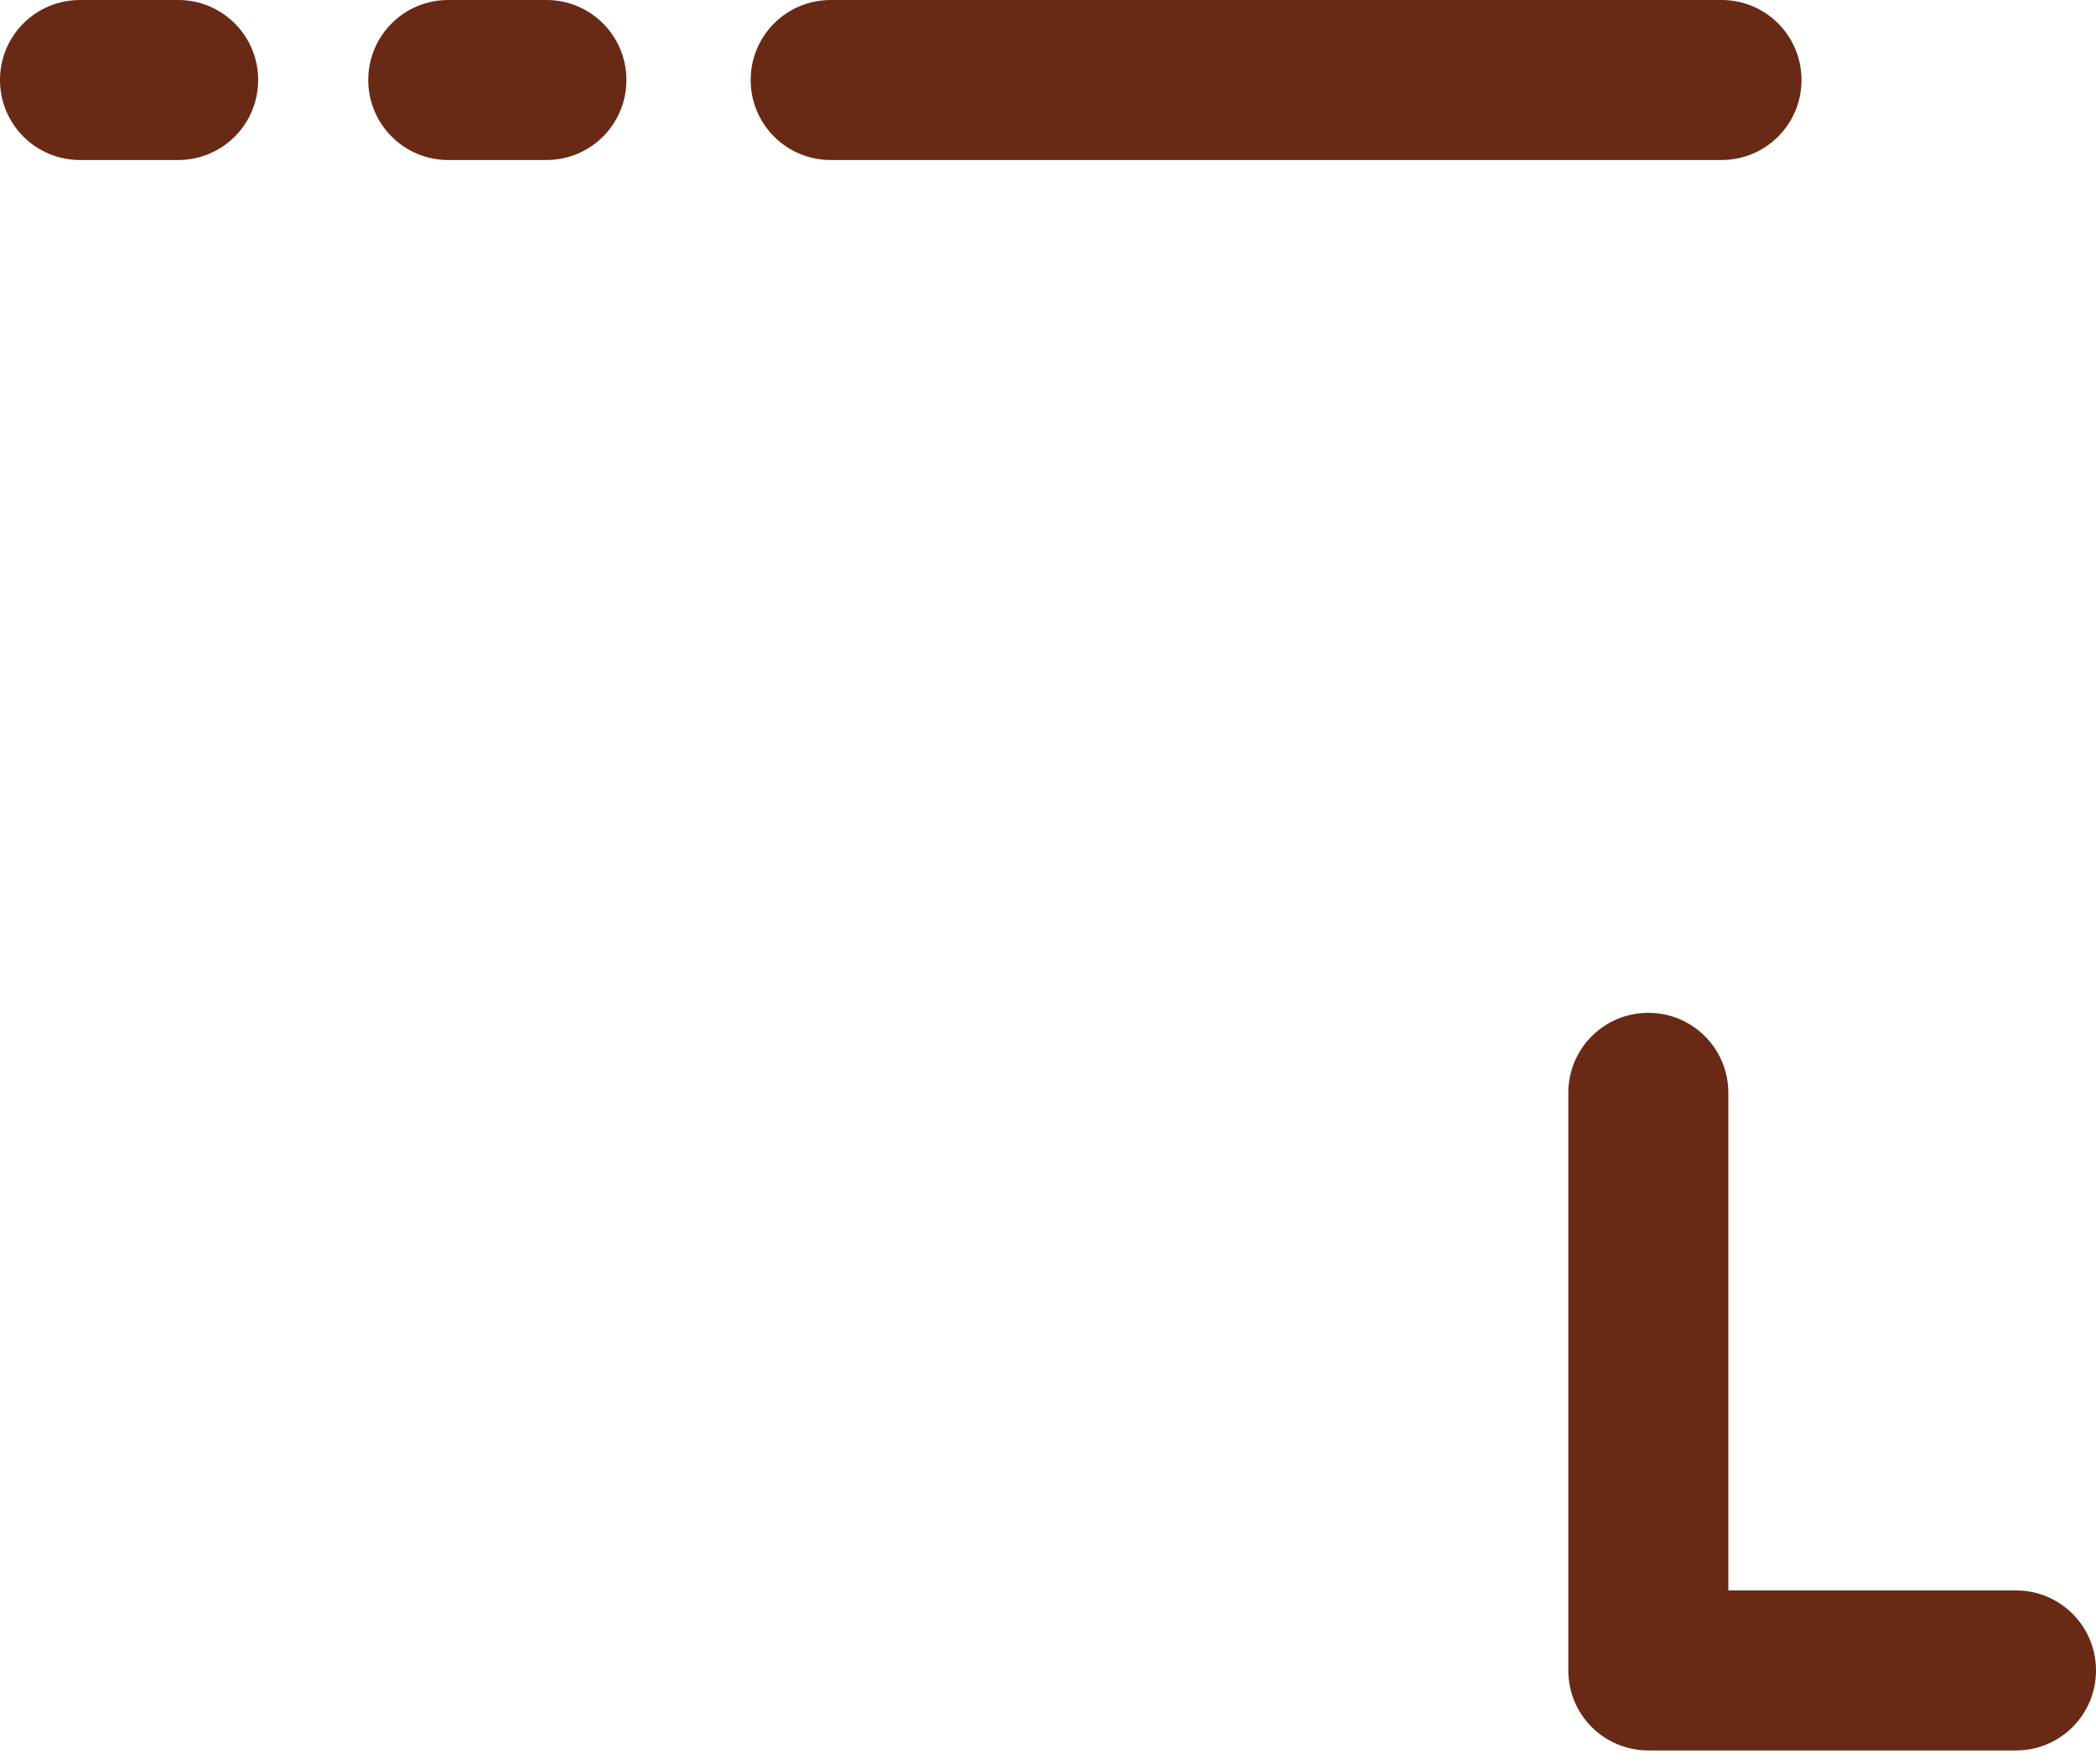 <?xml version="1.0" encoding="UTF-8"?> <svg xmlns="http://www.w3.org/2000/svg" width="82" height="69" viewBox="0 0 82 69" fill="none"> <path d="M6.97 0H3.13C1.398 0 0 1.398 0 3.13C0 4.861 1.398 6.26 3.13 6.26H6.97C8.702 6.26 10.1 4.861 10.1 3.13C10.1 1.398 8.702 0 6.97 0ZM21.377 0H17.537C15.805 0 14.407 1.398 14.407 3.13C14.407 4.861 15.805 6.26 17.537 6.26H21.377C23.108 6.26 24.507 4.861 24.507 3.13C24.507 1.398 23.108 0 21.377 0ZM70.479 3.13C70.479 1.398 69.081 0 67.349 0H32.498C30.767 0 29.368 1.398 29.368 3.13C29.368 4.861 30.767 6.26 32.498 6.26H67.349C69.081 6.26 70.479 4.861 70.479 3.13ZM78.87 62.221H67.616V42.754C67.616 41.022 66.217 39.624 64.486 39.624C62.754 39.624 61.356 41.022 61.356 42.754V65.351C61.356 67.083 62.754 68.481 64.486 68.481H78.87C80.602 68.481 82 67.083 82 65.351C82 63.62 80.602 62.221 78.87 62.221Z" fill="#682A14"></path> </svg> 